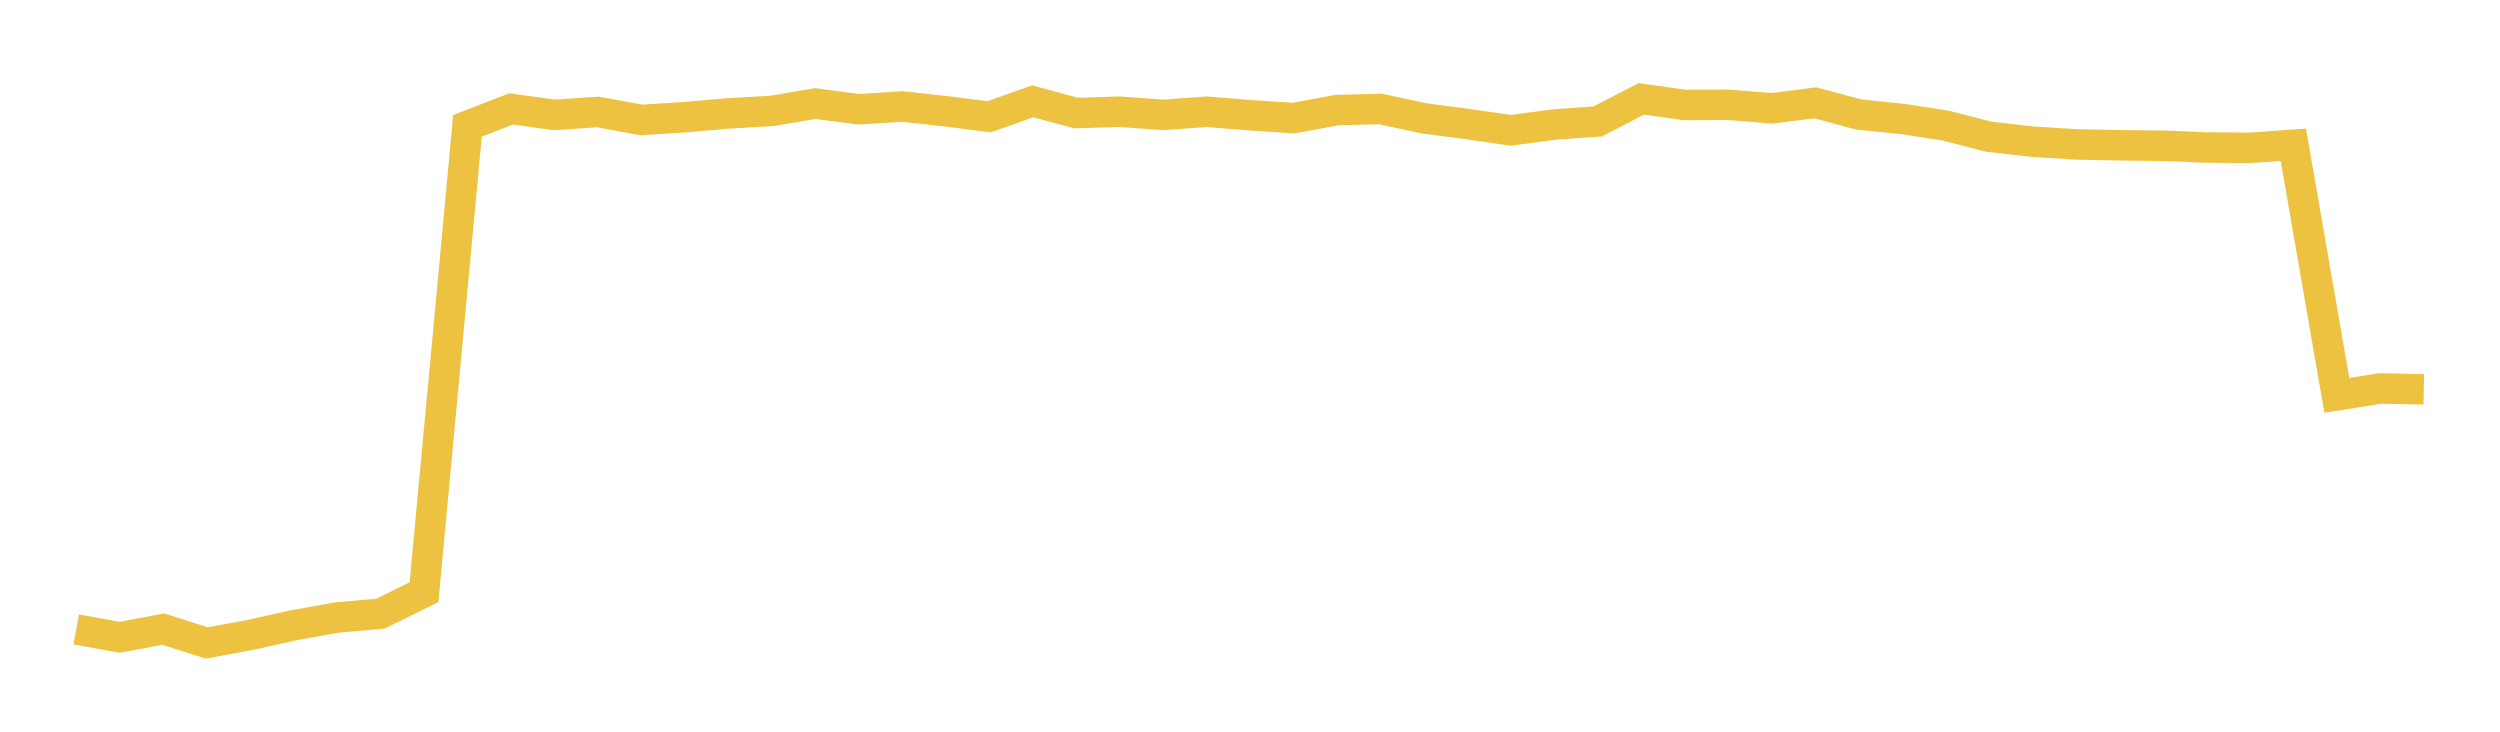 <svg width="164" height="48" xmlns="http://www.w3.org/2000/svg" xmlns:xlink="http://www.w3.org/1999/xlink"><path fill="none" stroke="rgb(237,194,64)" stroke-width="2" d="M5,41.292L7.852,41.808L10.704,41.267L13.556,42.179L16.407,41.654L19.259,41.019L22.111,40.508L24.963,40.256L27.815,38.845L30.667,8.256L33.519,7.146L36.37,7.535L39.222,7.345L42.074,7.869L44.926,7.685L47.778,7.439L50.63,7.276L53.481,6.792L56.333,7.169L59.185,6.987L62.037,7.297L64.889,7.661L67.741,6.645L70.593,7.418L73.444,7.327L76.296,7.537L79.148,7.329L82,7.562L84.852,7.746L87.704,7.223L90.556,7.147L93.407,7.763L96.259,8.138L99.111,8.55L101.963,8.167L104.815,7.966L107.667,6.487L110.519,6.886L113.37,6.873L116.222,7.109L119.074,6.744L121.926,7.51L124.778,7.801L127.63,8.24L130.481,8.973L133.333,9.293L136.185,9.473L139.037,9.531L141.889,9.561L144.741,9.678L147.593,9.698L150.444,9.495L153.296,25.934L156.148,25.483L159,25.541"></path></svg>